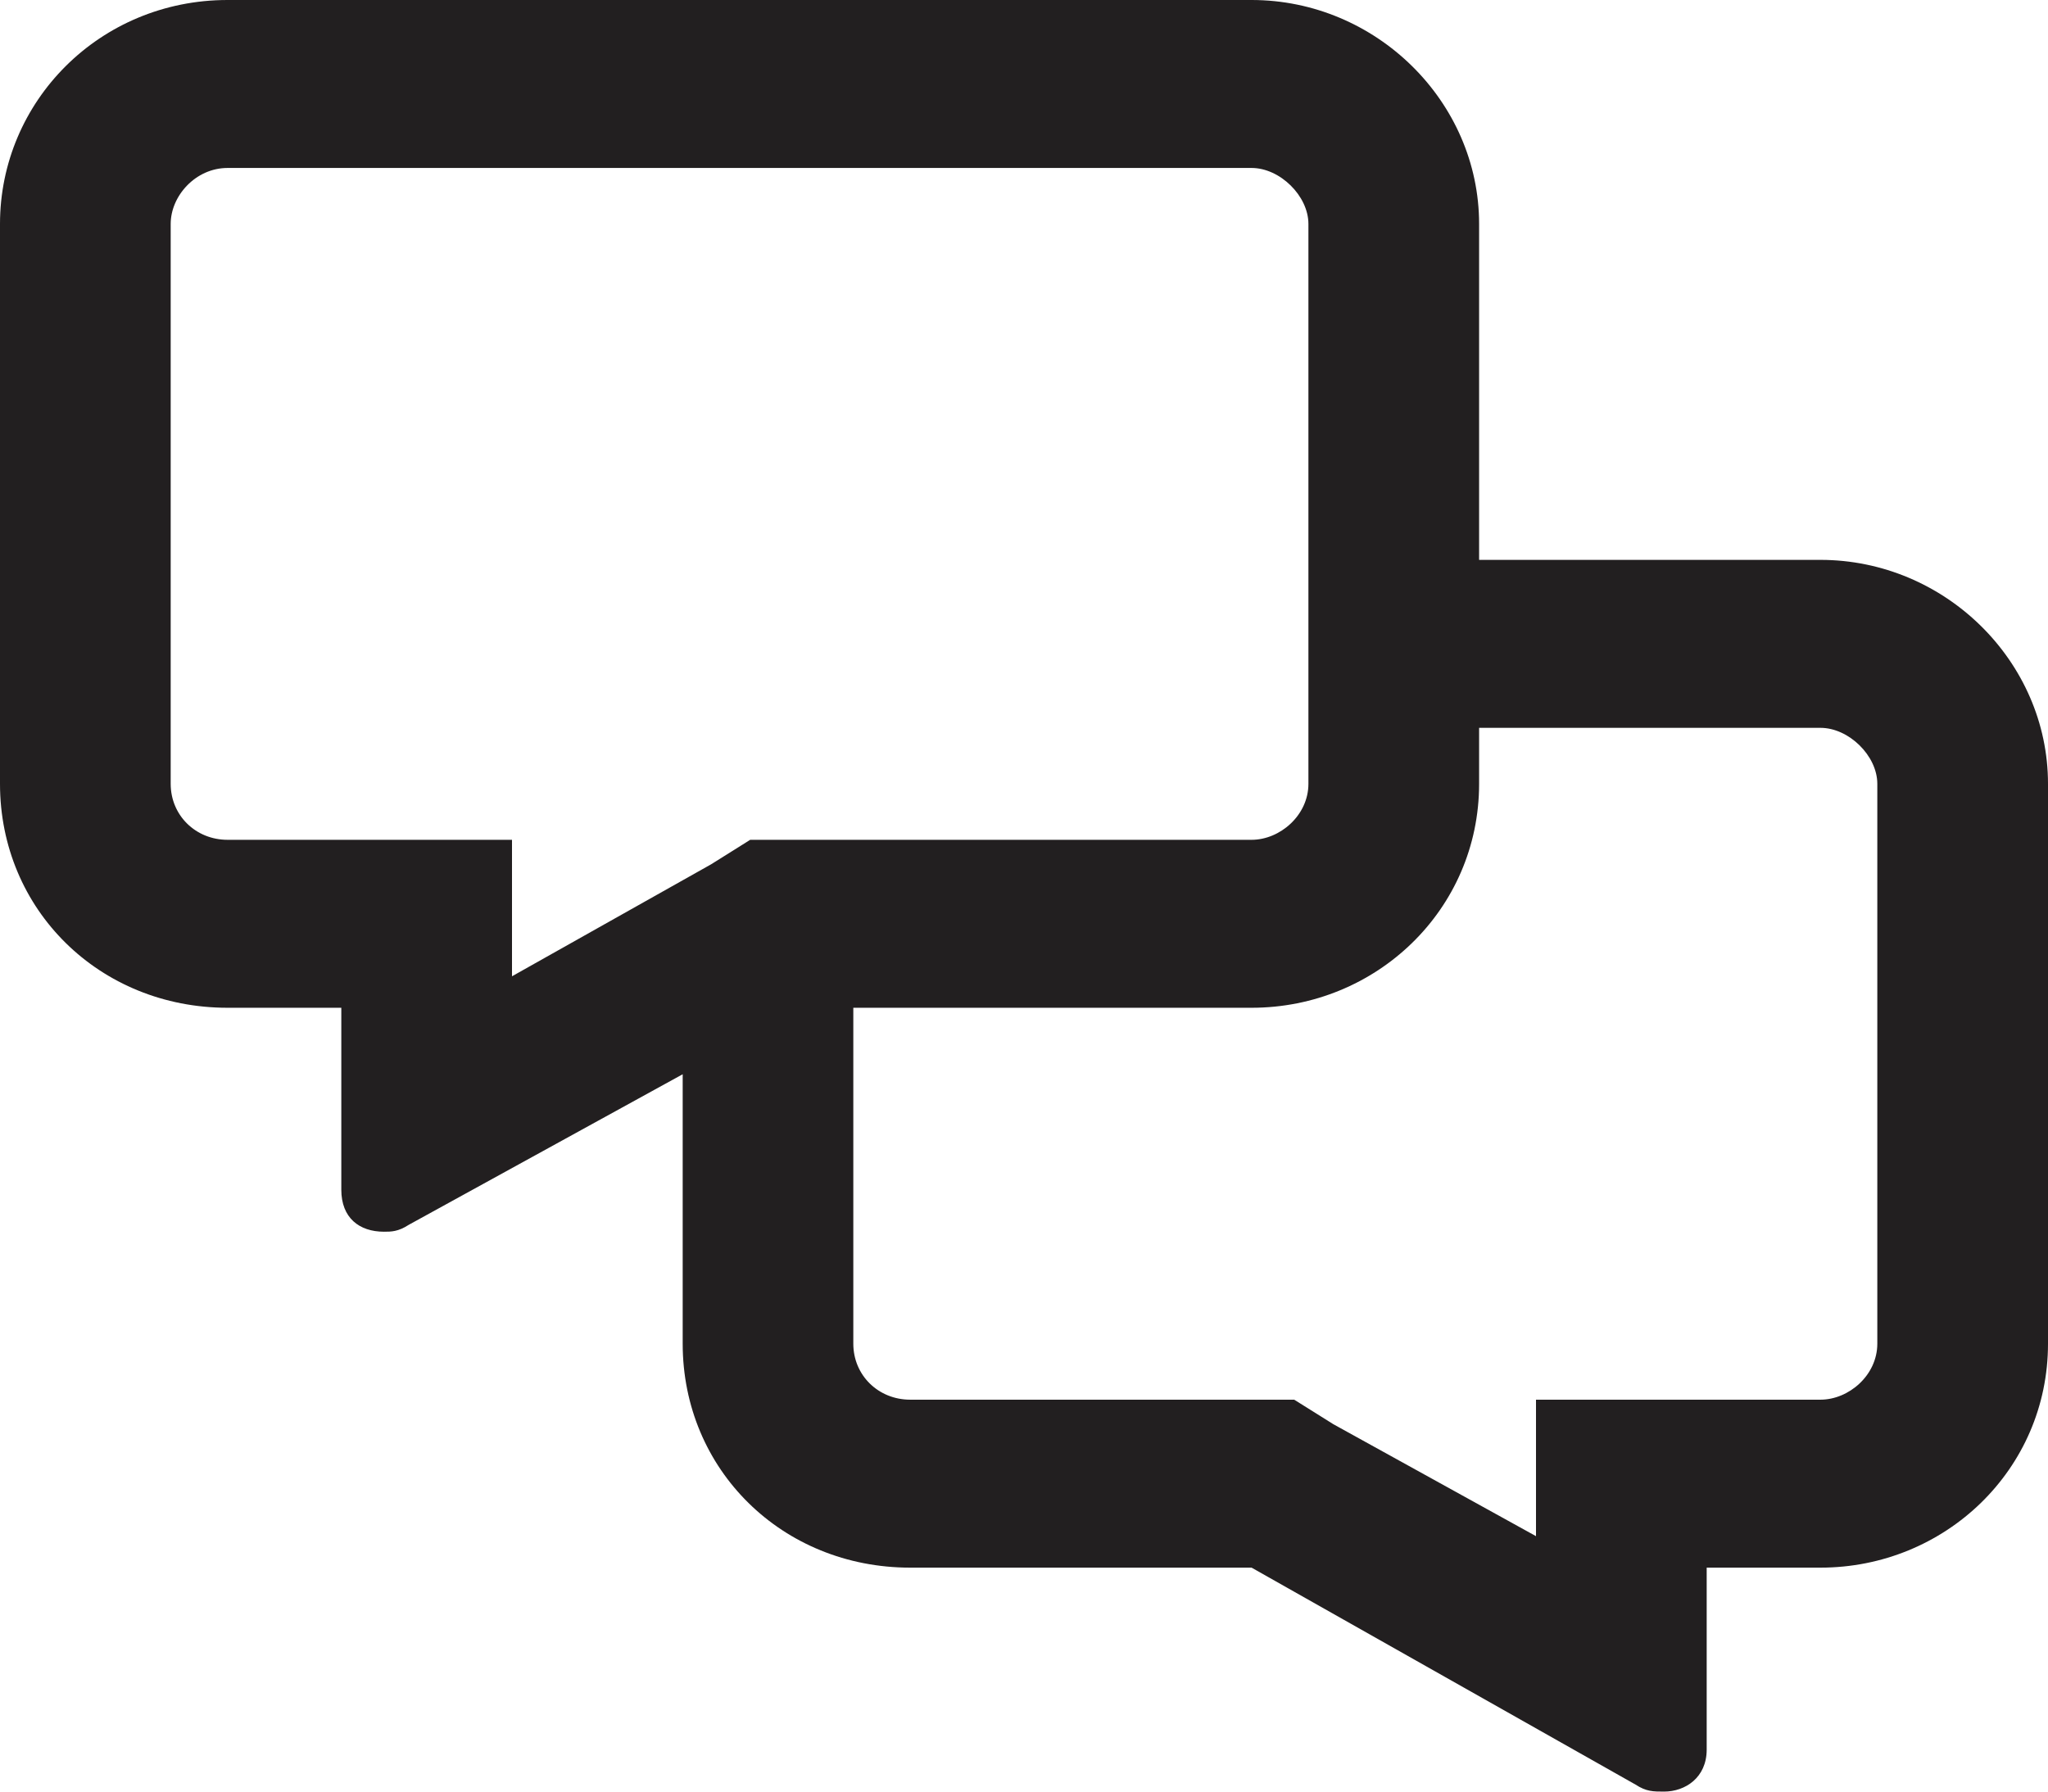 <svg width="32" height="28" viewBox="0 0 32 28" fill="none" xmlns="http://www.w3.org/2000/svg">
<path d="M28.444 8.75H23.111V3.5C23.111 1.586 21.5 0 19.556 0H3.556C1.556 0 0 1.586 0 3.5V12.25C0 14.219 1.556 15.75 3.556 15.75H5.333V18.594C5.333 19.031 5.611 19.25 6 19.25C6.111 19.25 6.222 19.25 6.389 19.141L10.667 16.789V21C10.667 22.969 12.222 24.5 14.222 24.5H19.556L25.556 27.891C25.722 28 25.833 28 26 28C26.333 28 26.667 27.781 26.667 27.344V24.5H28.444C30.389 24.5 32 22.969 32 21V12.25C32 10.336 30.389 8.75 28.444 8.75ZM3.556 13.125C3.056 13.125 2.667 12.742 2.667 12.25V3.5C2.667 3.062 3.056 2.625 3.556 2.625H19.556C20 2.625 20.444 3.062 20.444 3.5V12.25C20.444 12.742 20 13.125 19.556 13.125H11.722L11.111 13.508L8 15.258V13.125H3.556ZM29.333 21C29.333 21.492 28.889 21.875 28.444 21.875H24V24.008L20.833 22.258L20.222 21.875H14.222C13.722 21.875 13.333 21.492 13.333 21V15.75H19.556C21.5 15.75 23.111 14.219 23.111 12.25V11.375H28.444C28.889 11.375 29.333 11.812 29.333 12.25V21Z" fill="#221F20"/>
</svg>
